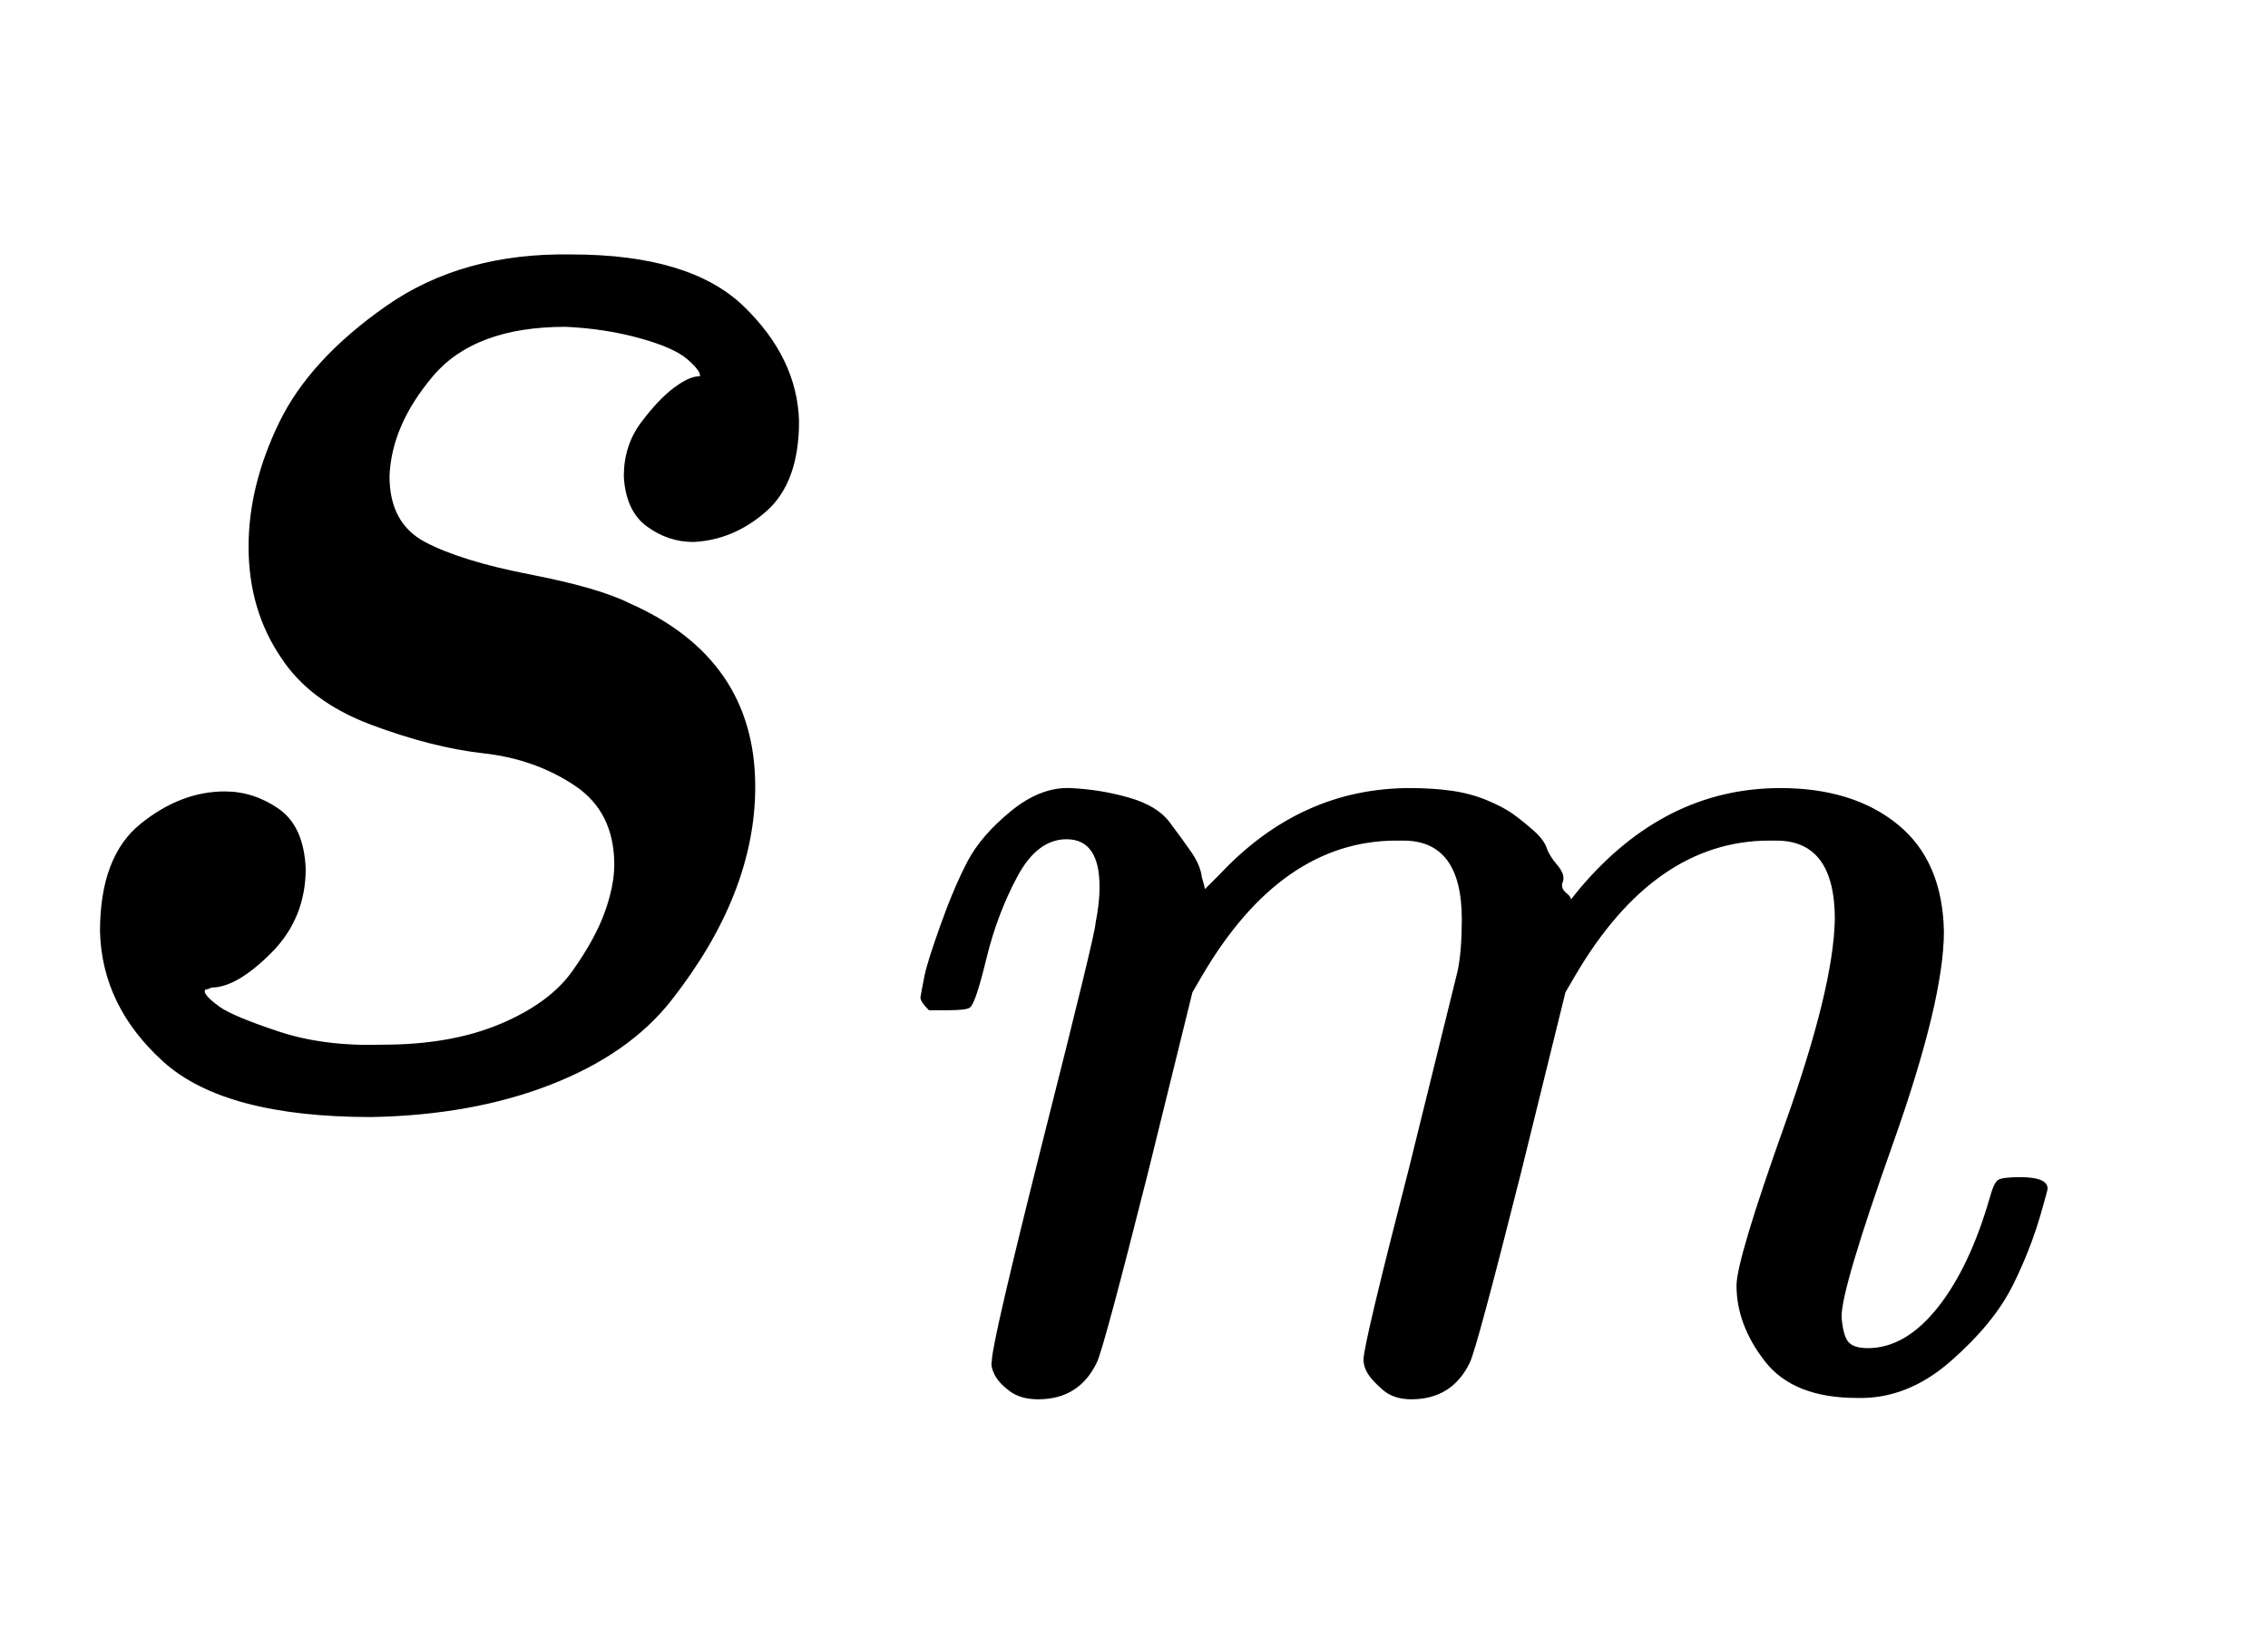 <svg xmlns:xlink="http://www.w3.org/1999/xlink" width="2.765ex" height="2.009ex" style="vertical-align:-.671ex" viewBox="0 -576.1 1190.7 865.1" xmlns="http://www.w3.org/2000/svg" aria-labelledby="MathJax-SVG-1-Title"><defs aria-hidden="true"><path stroke-width="1" id="a" d="M131 289q0 32 16 65t56 61 97 27q62 0 90-27t29-60q0-32-17-47t-38-16q-13 0-24 8t-12 26q0 16 9 28t17 18 13 6q1 0 1 1 0 3-7 9t-25 11-39 6q-48 0-70-26t-23-53q0-25 19-35t55-17 52-15q66-29 66-96 0-28-11-56t-33-56-63-44-94-17q-77 0-109 29T53 87q0 39 21 56t44 17q15 0 28-9t14-31q0-26-18-44t-31-18q-2-1-3-1t-1-2q1-3 8-8t31-13 55-7q36 0 62 11t38 28 17 31 5 25q0 28-21 42t-48 17-59 15-47 35q-17 25-17 58z"/><path stroke-width="1" id="b" d="M21 287q1 6 3 16t12 38 20 47 32 37 44 17 43-7 30-18 16-22 8-19l2-7q0-2 1-2l11 11q60 64 141 64 17 0 31-2t26-7 19-10 15-12 10-13 8-13 4-12 3-9 2-7l8 10q63 75 149 75 54 0 87-27t34-79q0-51-38-158T704 50q1-14 5-19t15-5q28 0 52 30t39 82q3 11 6 13t16 2q20 0 20-8 0-1-4-15-8-29-22-57t-46-56-69-27q-47 0-68 27t-21 56q0 19 36 120t37 152q0 59-44 59h-5q-86 0-145-101l-7-12-33-134Q433 26 428 16q-13-27-43-27-13 0-21 7T353 8t-3 10q0 11 34 143l36 146q3 15 3 38 0 59-44 59h-5q-86 0-145-101l-7-12-33-134Q156 26 151 16q-13-27-43-27-13 0-21 6T76 7t-2 10q0 13 38 164 39 154 39 161 3 15 3 27 0 36-25 36-22 0-37-28t-23-61-12-36q-2-2-16-2H27q-6 6-6 9z"/></defs><g stroke="currentColor" fill="currentColor" stroke-width="0" transform="matrix(1 0 0 -1 0 0)" aria-hidden="true"><use xlink:href="#a"/><use transform="scale(0.707)" xlink:href="#b" x="663" y="-213"/></g></svg>